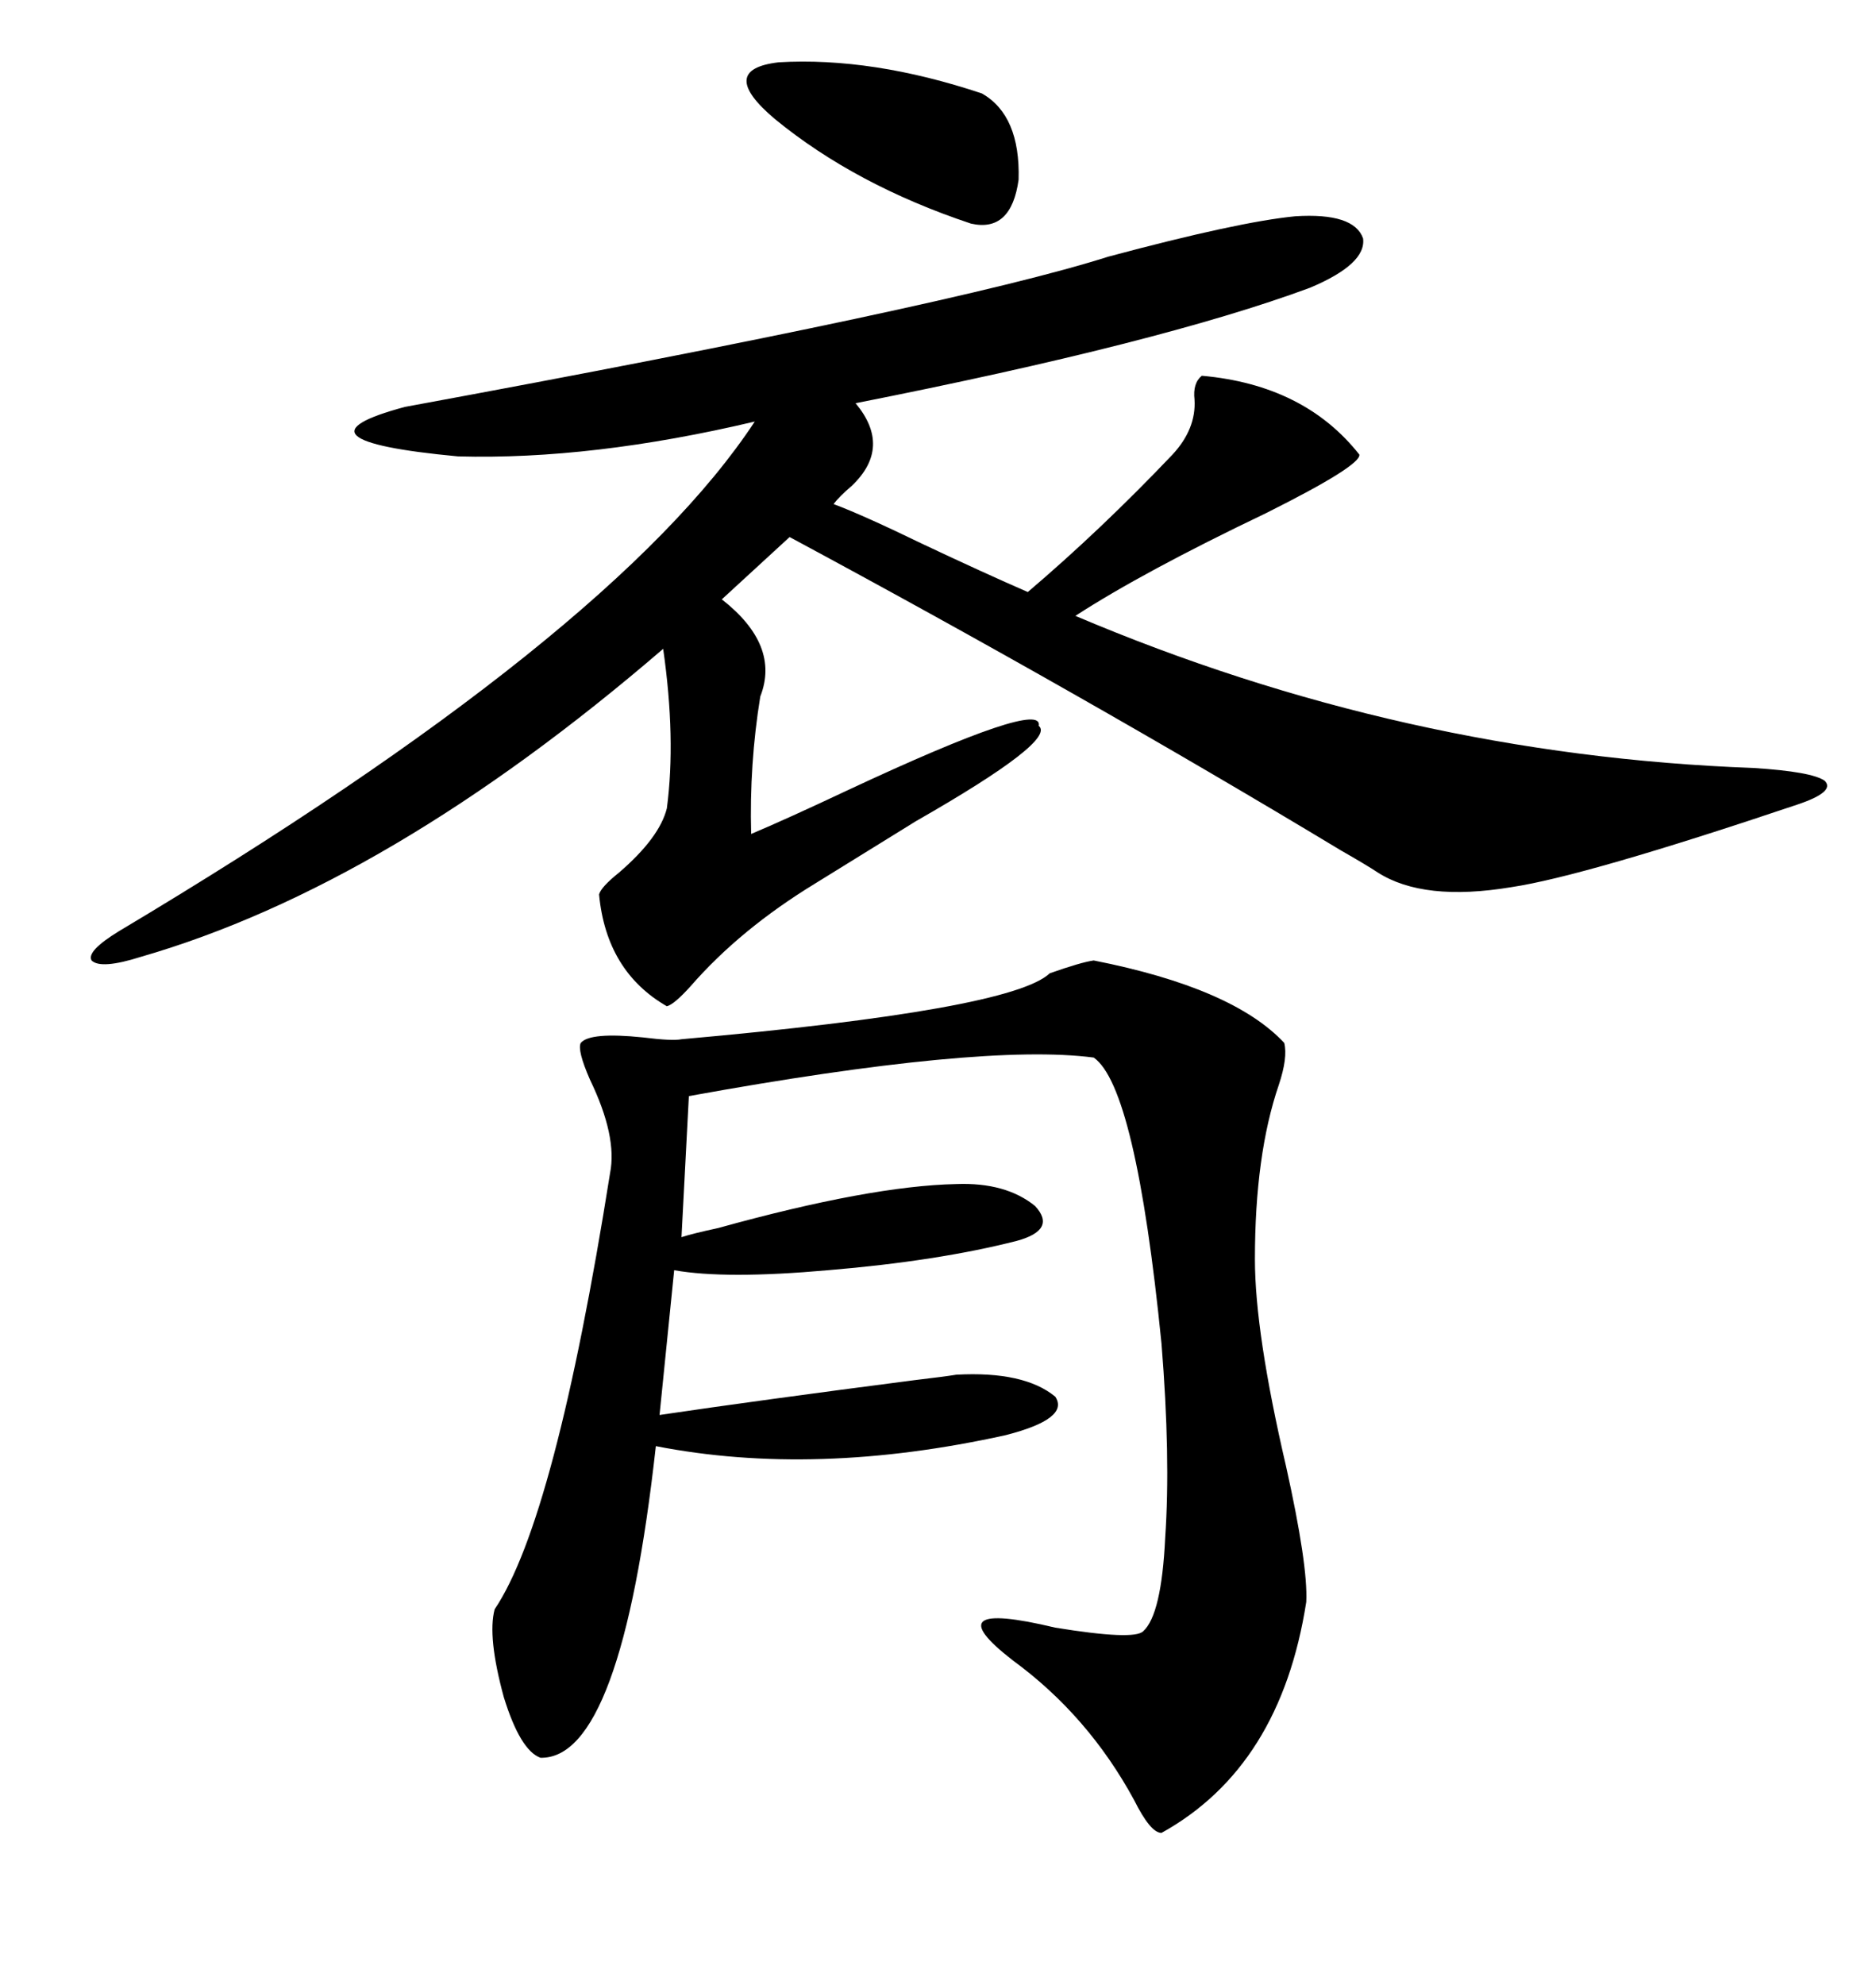 <svg xmlns="http://www.w3.org/2000/svg" xmlns:xlink="http://www.w3.org/1999/xlink" width="300" height="317.285"><path d="M207.13 34.57L207.13 34.57Q216.50 33.98 217.97 38.09L217.97 38.09Q218.55 42.19 209.47 46.00L209.47 46.00Q185.74 54.79 136.82 64.45L136.82 64.45Q142.68 71.48 136.23 77.64L136.23 77.64Q134.18 79.39 133.30 80.57L133.30 80.57Q137.99 82.32 147.66 87.01L147.66 87.01Q157.62 91.70 164.36 94.63L164.36 94.63Q176.07 84.67 187.50 72.66L187.50 72.66Q191.31 68.55 191.02 63.87L191.02 63.87Q190.72 61.23 192.19 60.06L192.19 60.06Q208.59 61.52 217.38 72.66L217.38 72.66Q217.68 74.41 202.44 82.03L202.44 82.03Q182.81 91.41 171.97 98.44L171.97 98.44Q224.41 120.70 280.37 122.75L280.37 122.75Q289.75 123.34 291.80 124.80L291.80 124.80Q293.55 126.56 287.40 128.61L287.40 128.61Q253.42 140.04 241.70 141.80L241.70 141.80Q227.64 144.14 220.31 139.45L220.31 139.45Q218.55 138.28 214.45 135.94L214.45 135.94Q173.14 111.04 126.27 85.84L126.27 85.84L115.43 95.80Q124.80 103.13 121.58 111.33L121.58 111.33Q119.82 122.17 120.12 133.30L120.12 133.30Q125.68 130.96 135.64 126.27L135.64 126.27Q166.99 111.62 166.11 116.02L166.11 116.02Q169.04 118.36 146.48 131.25L146.48 131.25Q136.52 137.40 130.37 141.21L130.37 141.21Q118.36 148.54 110.45 157.62L110.45 157.62Q107.81 160.55 106.64 160.84L106.64 160.84Q96.97 155.27 95.80 142.97L95.80 142.97Q96.09 141.80 99.02 139.45L99.02 139.45Q105.47 133.89 106.64 129.20L106.64 129.20Q108.11 118.07 106.05 103.71L106.05 103.71Q62.11 141.50 22.56 152.93L22.56 152.93Q16.11 154.98 14.65 153.52L14.65 153.52Q13.77 152.05 19.04 148.83L19.04 148.83Q98.14 101.66 120.70 67.38L120.70 67.38Q94.63 73.54 73.24 72.95L73.24 72.95Q45.12 70.31 64.75 65.04L64.75 65.04Q152.34 48.93 177.25 41.02L177.25 41.02Q198.05 35.45 207.13 34.57ZM174.90 153.52L174.90 153.52Q197.17 157.91 205.37 166.70L205.37 166.70Q205.96 169.04 204.49 173.44L204.49 173.44Q200.68 184.57 200.68 201.27L200.68 201.27Q200.68 212.99 205.66 234.38L205.66 234.38Q209.18 250.20 208.89 256.05L208.89 256.05Q204.79 282.42 185.74 292.97L185.74 292.97Q183.98 292.97 181.35 287.70L181.35 287.70Q174.02 274.22 162.01 265.43L162.01 265.43Q149.12 255.47 168.75 260.16L168.75 260.16Q181.35 262.21 182.81 260.74L182.81 260.74Q185.74 258.11 186.33 245.80L186.33 245.80Q187.21 232.91 185.74 214.75L185.74 214.75Q181.64 173.73 174.90 169.04L174.90 169.04Q157.03 166.70 110.16 175.20L110.16 175.20L108.98 197.75Q110.74 197.17 114.84 196.29L114.84 196.29Q139.16 189.55 152.93 189.26L152.93 189.26Q160.84 188.96 165.53 192.77L165.53 192.77Q169.04 196.58 162.60 198.34L162.60 198.34Q150 201.56 132.42 203.03L132.42 203.03Q116.02 204.49 107.81 203.03L107.81 203.03L105.47 226.17Q121.29 223.83 146.19 220.61L146.19 220.61Q151.17 220.02 152.93 219.73L152.93 219.73Q163.77 219.14 168.75 223.24L168.75 223.24Q171.09 226.76 160.84 229.39L160.84 229.39Q130.37 236.13 104.88 231.15L104.88 231.15Q99.32 281.25 86.43 280.96L86.43 280.96Q83.20 279.79 80.57 271.29L80.57 271.29Q77.93 261.62 79.10 257.23L79.10 257.23Q88.77 242.87 97.56 187.50L97.56 187.50Q98.73 181.64 94.34 172.56L94.34 172.56Q92.29 167.87 92.87 166.70L92.87 166.70Q94.34 164.94 102.83 165.82L102.83 165.82Q107.52 166.41 108.98 166.11L108.98 166.11Q161.72 161.43 167.87 155.57L167.87 155.57Q172.85 153.81 174.90 153.52ZM157.03 14.94L157.03 14.94Q163.18 18.46 162.89 28.71L162.89 28.71Q161.72 37.21 155.27 35.74L155.27 35.74Q136.82 29.59 123.93 19.04L123.93 19.04Q114.55 11.13 124.51 9.96L124.51 9.96Q139.45 9.08 157.03 14.94Z"/></svg>